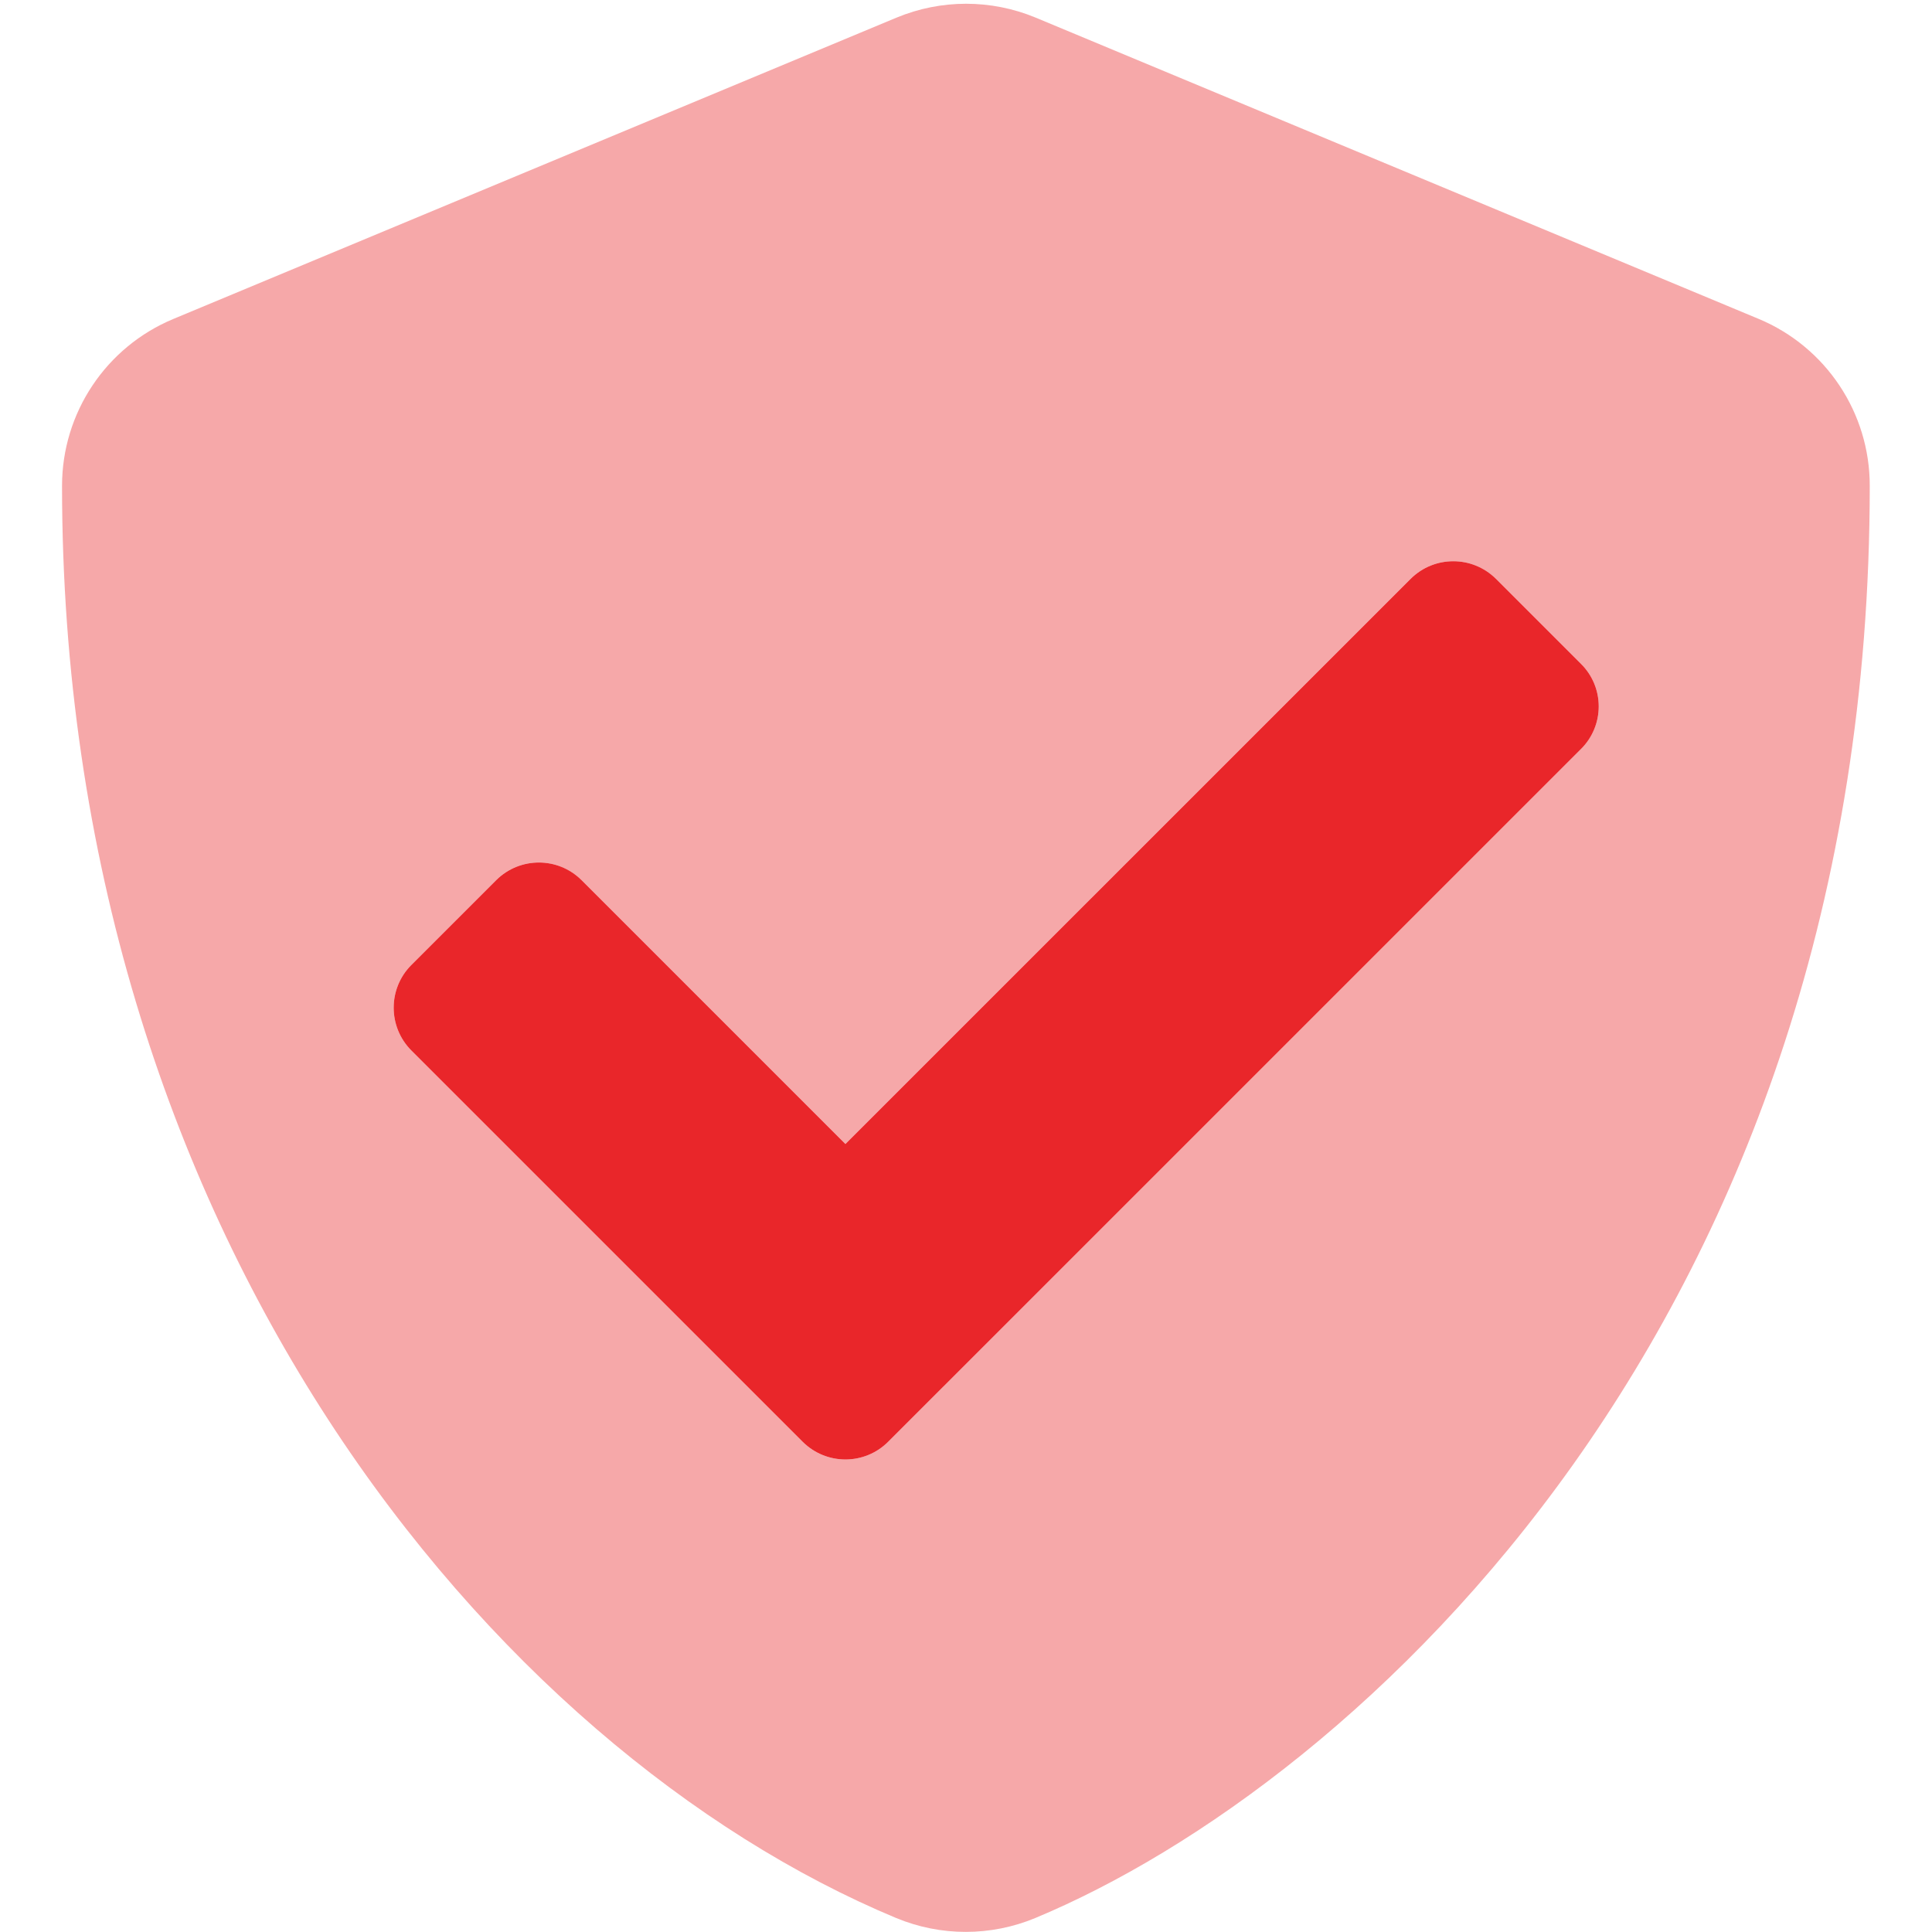 <?xml version="1.0" encoding="UTF-8"?>
<svg xmlns="http://www.w3.org/2000/svg" width="36" height="36" viewBox="0 0 36 36" fill="none">
  <path opacity="0.4" fill-rule="evenodd" clip-rule="evenodd" d="M19.297 0.328L32.77 5.942C34.025 6.466 34.842 7.693 34.84 9.053C34.84 24.58 25.304 33.234 19.29 35.74C18.461 36.084 17.529 36.084 16.7 35.74C9.191 32.61 1.156 22.983 1.156 9.053C1.156 7.691 1.976 6.464 3.233 5.942L16.707 0.328C17.536 -0.016 18.468 -0.016 19.297 0.328ZM16.546 26.869L29.458 13.957C29.67 13.747 29.79 13.461 29.79 13.163C29.79 12.865 29.67 12.579 29.458 12.37L27.872 10.784C27.433 10.349 26.725 10.349 26.286 10.784L15.753 21.317L10.833 16.398C10.394 15.963 9.687 15.963 9.247 16.398L7.662 17.984C7.227 18.423 7.227 19.131 7.662 19.57L14.96 26.869C15.399 27.304 16.107 27.304 16.546 26.869Z" fill="#E9262A"></path>
  <path d="M29.459 13.957L16.546 26.869C16.107 27.304 15.4 27.304 14.96 26.869L7.662 19.571C7.227 19.131 7.227 18.423 7.662 17.984L9.248 16.398C9.688 15.963 10.395 15.963 10.834 16.398L15.753 21.317L26.287 10.784C26.726 10.349 27.433 10.349 27.873 10.784L29.459 12.37C29.671 12.579 29.79 12.865 29.79 13.163C29.79 13.461 29.671 13.747 29.459 13.957Z" fill="#E9262A"></path>
</svg>
